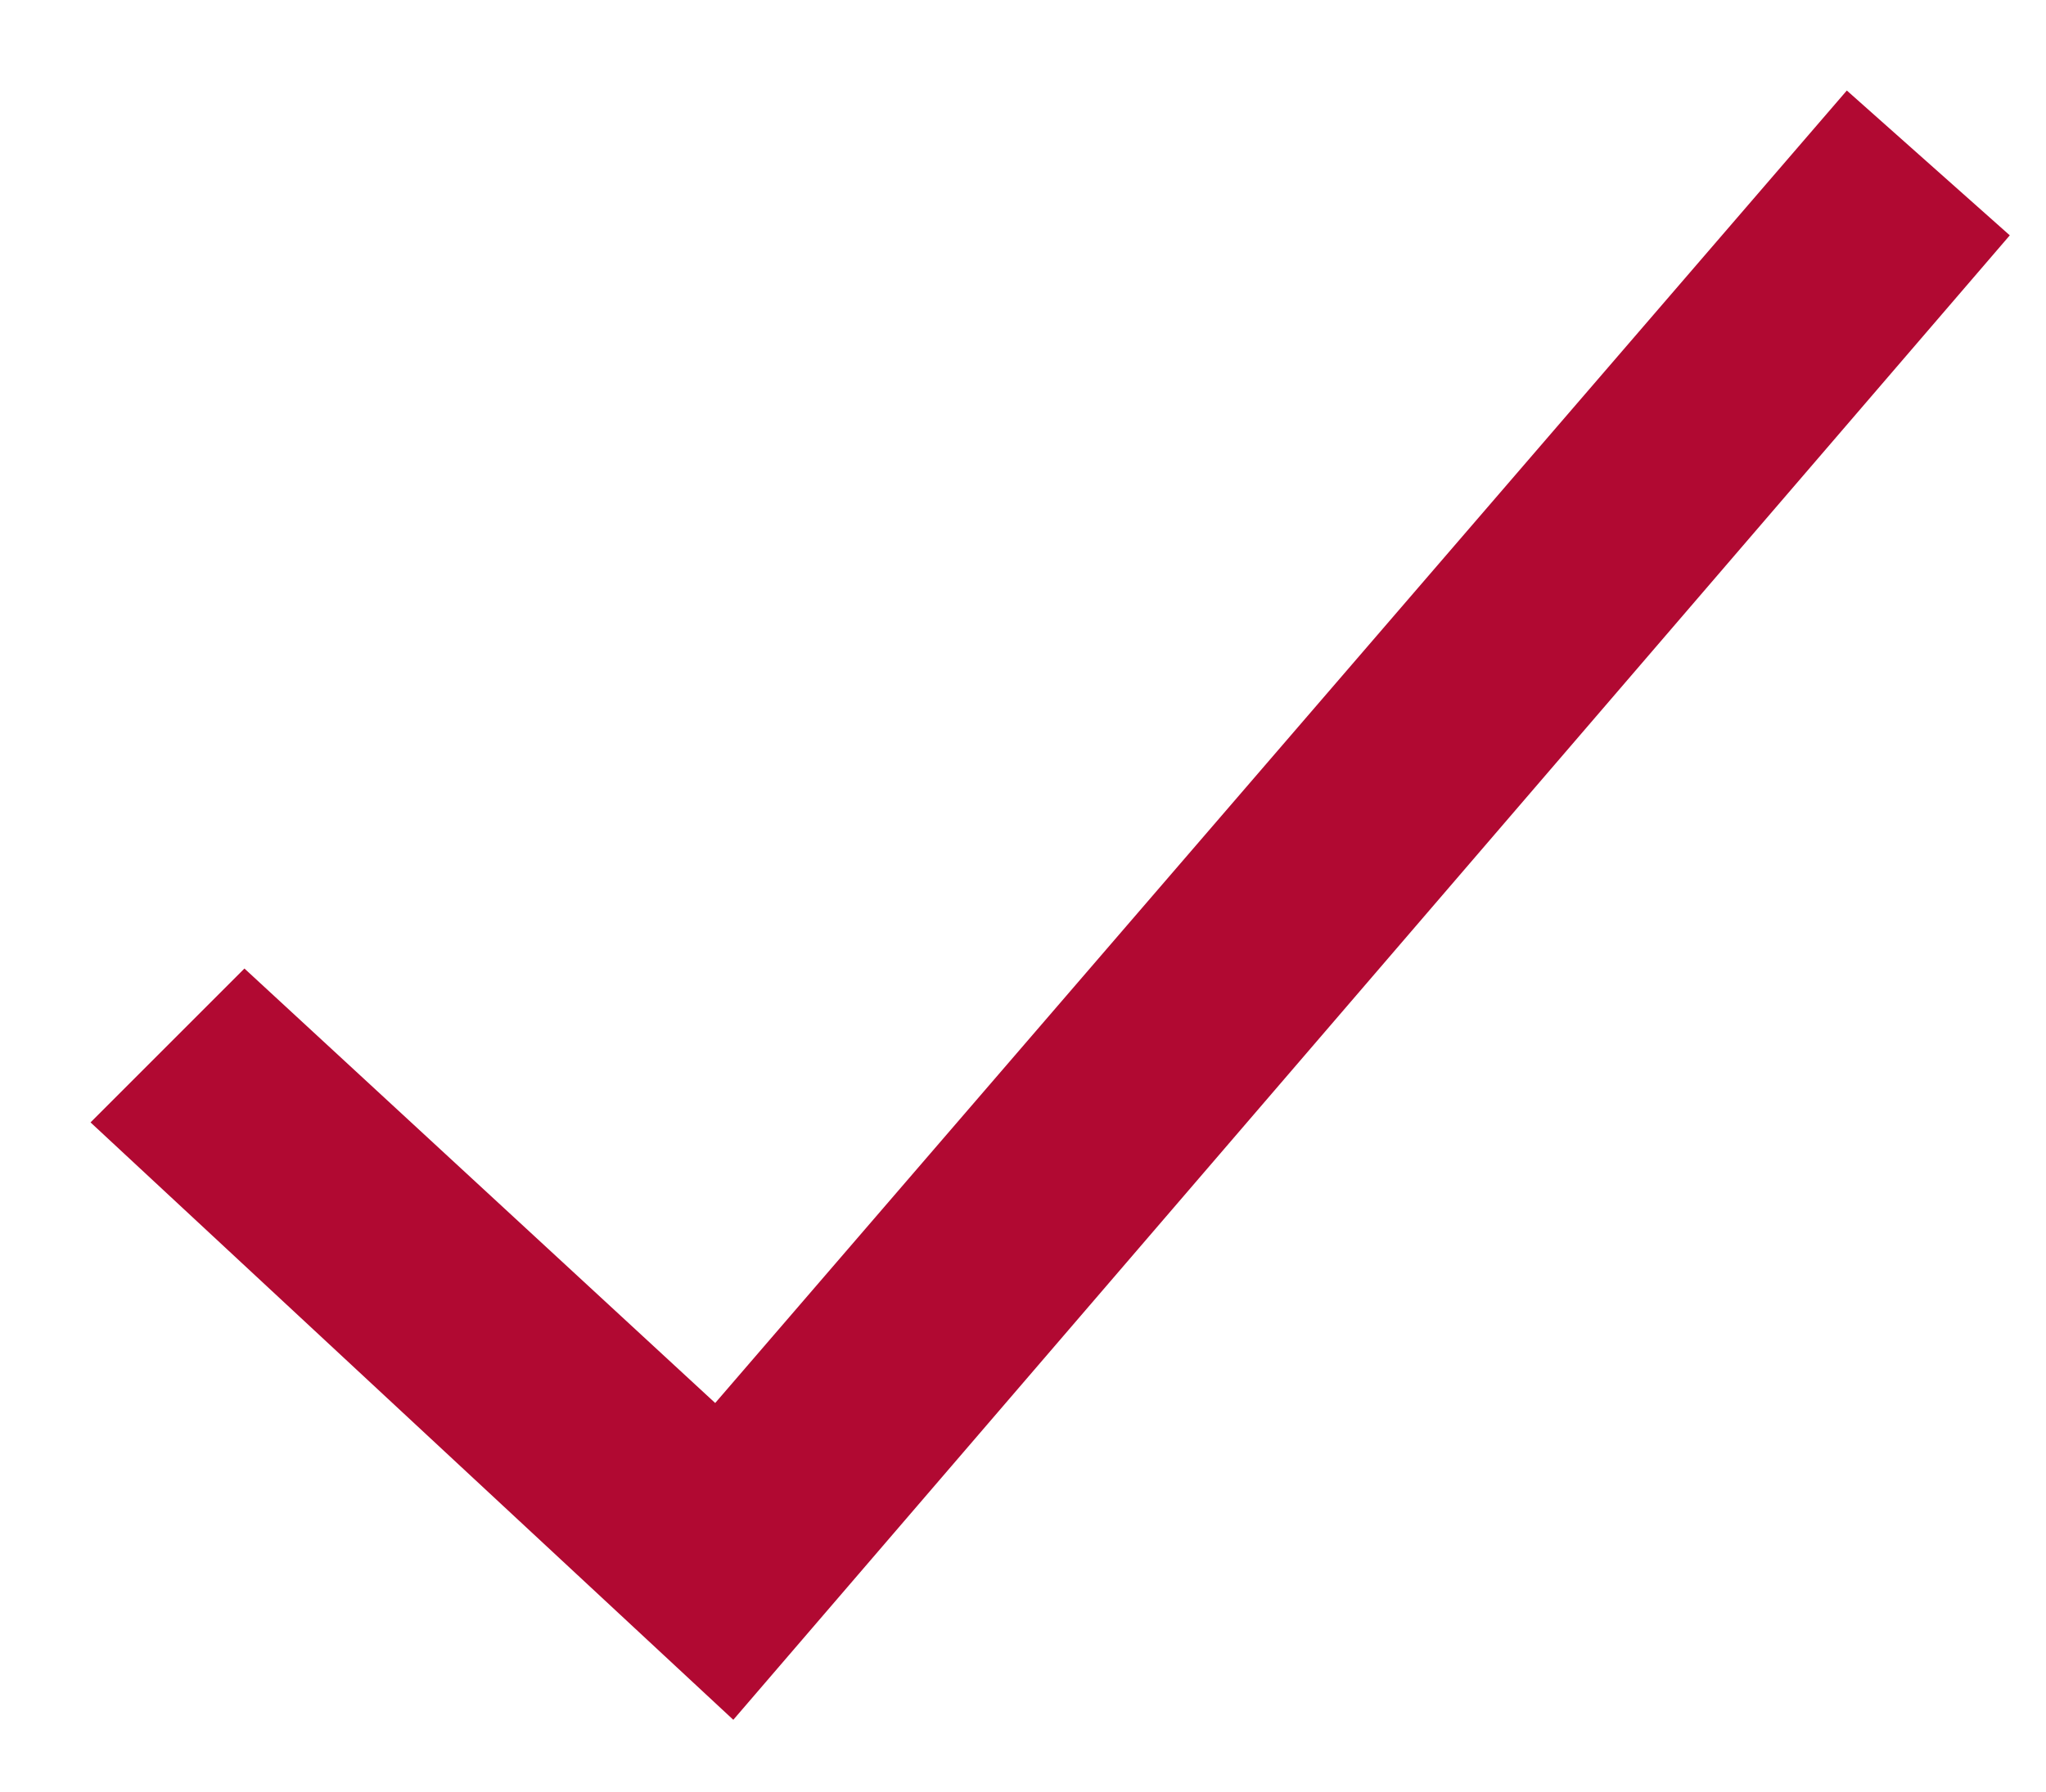 <?xml version="1.0" encoding="UTF-8"?> <!-- Generator: Adobe Illustrator 18.0.0, SVG Export Plug-In . SVG Version: 6.00 Build 0) --> <svg xmlns="http://www.w3.org/2000/svg" xmlns:xlink="http://www.w3.org/1999/xlink" version="1.1" id="Capa_1" x="0px" y="0px" viewBox="25.6 42.1 22.6 19.8" xml:space="preserve"> <g> <g> <g> <polygon fill="#B10932" points="46,43.1 33.5,57.6 28.3,52.8 26.6,54.5 33.7,61.1 47.8,44.7 "></polygon> </g> </g> </g> </svg> 